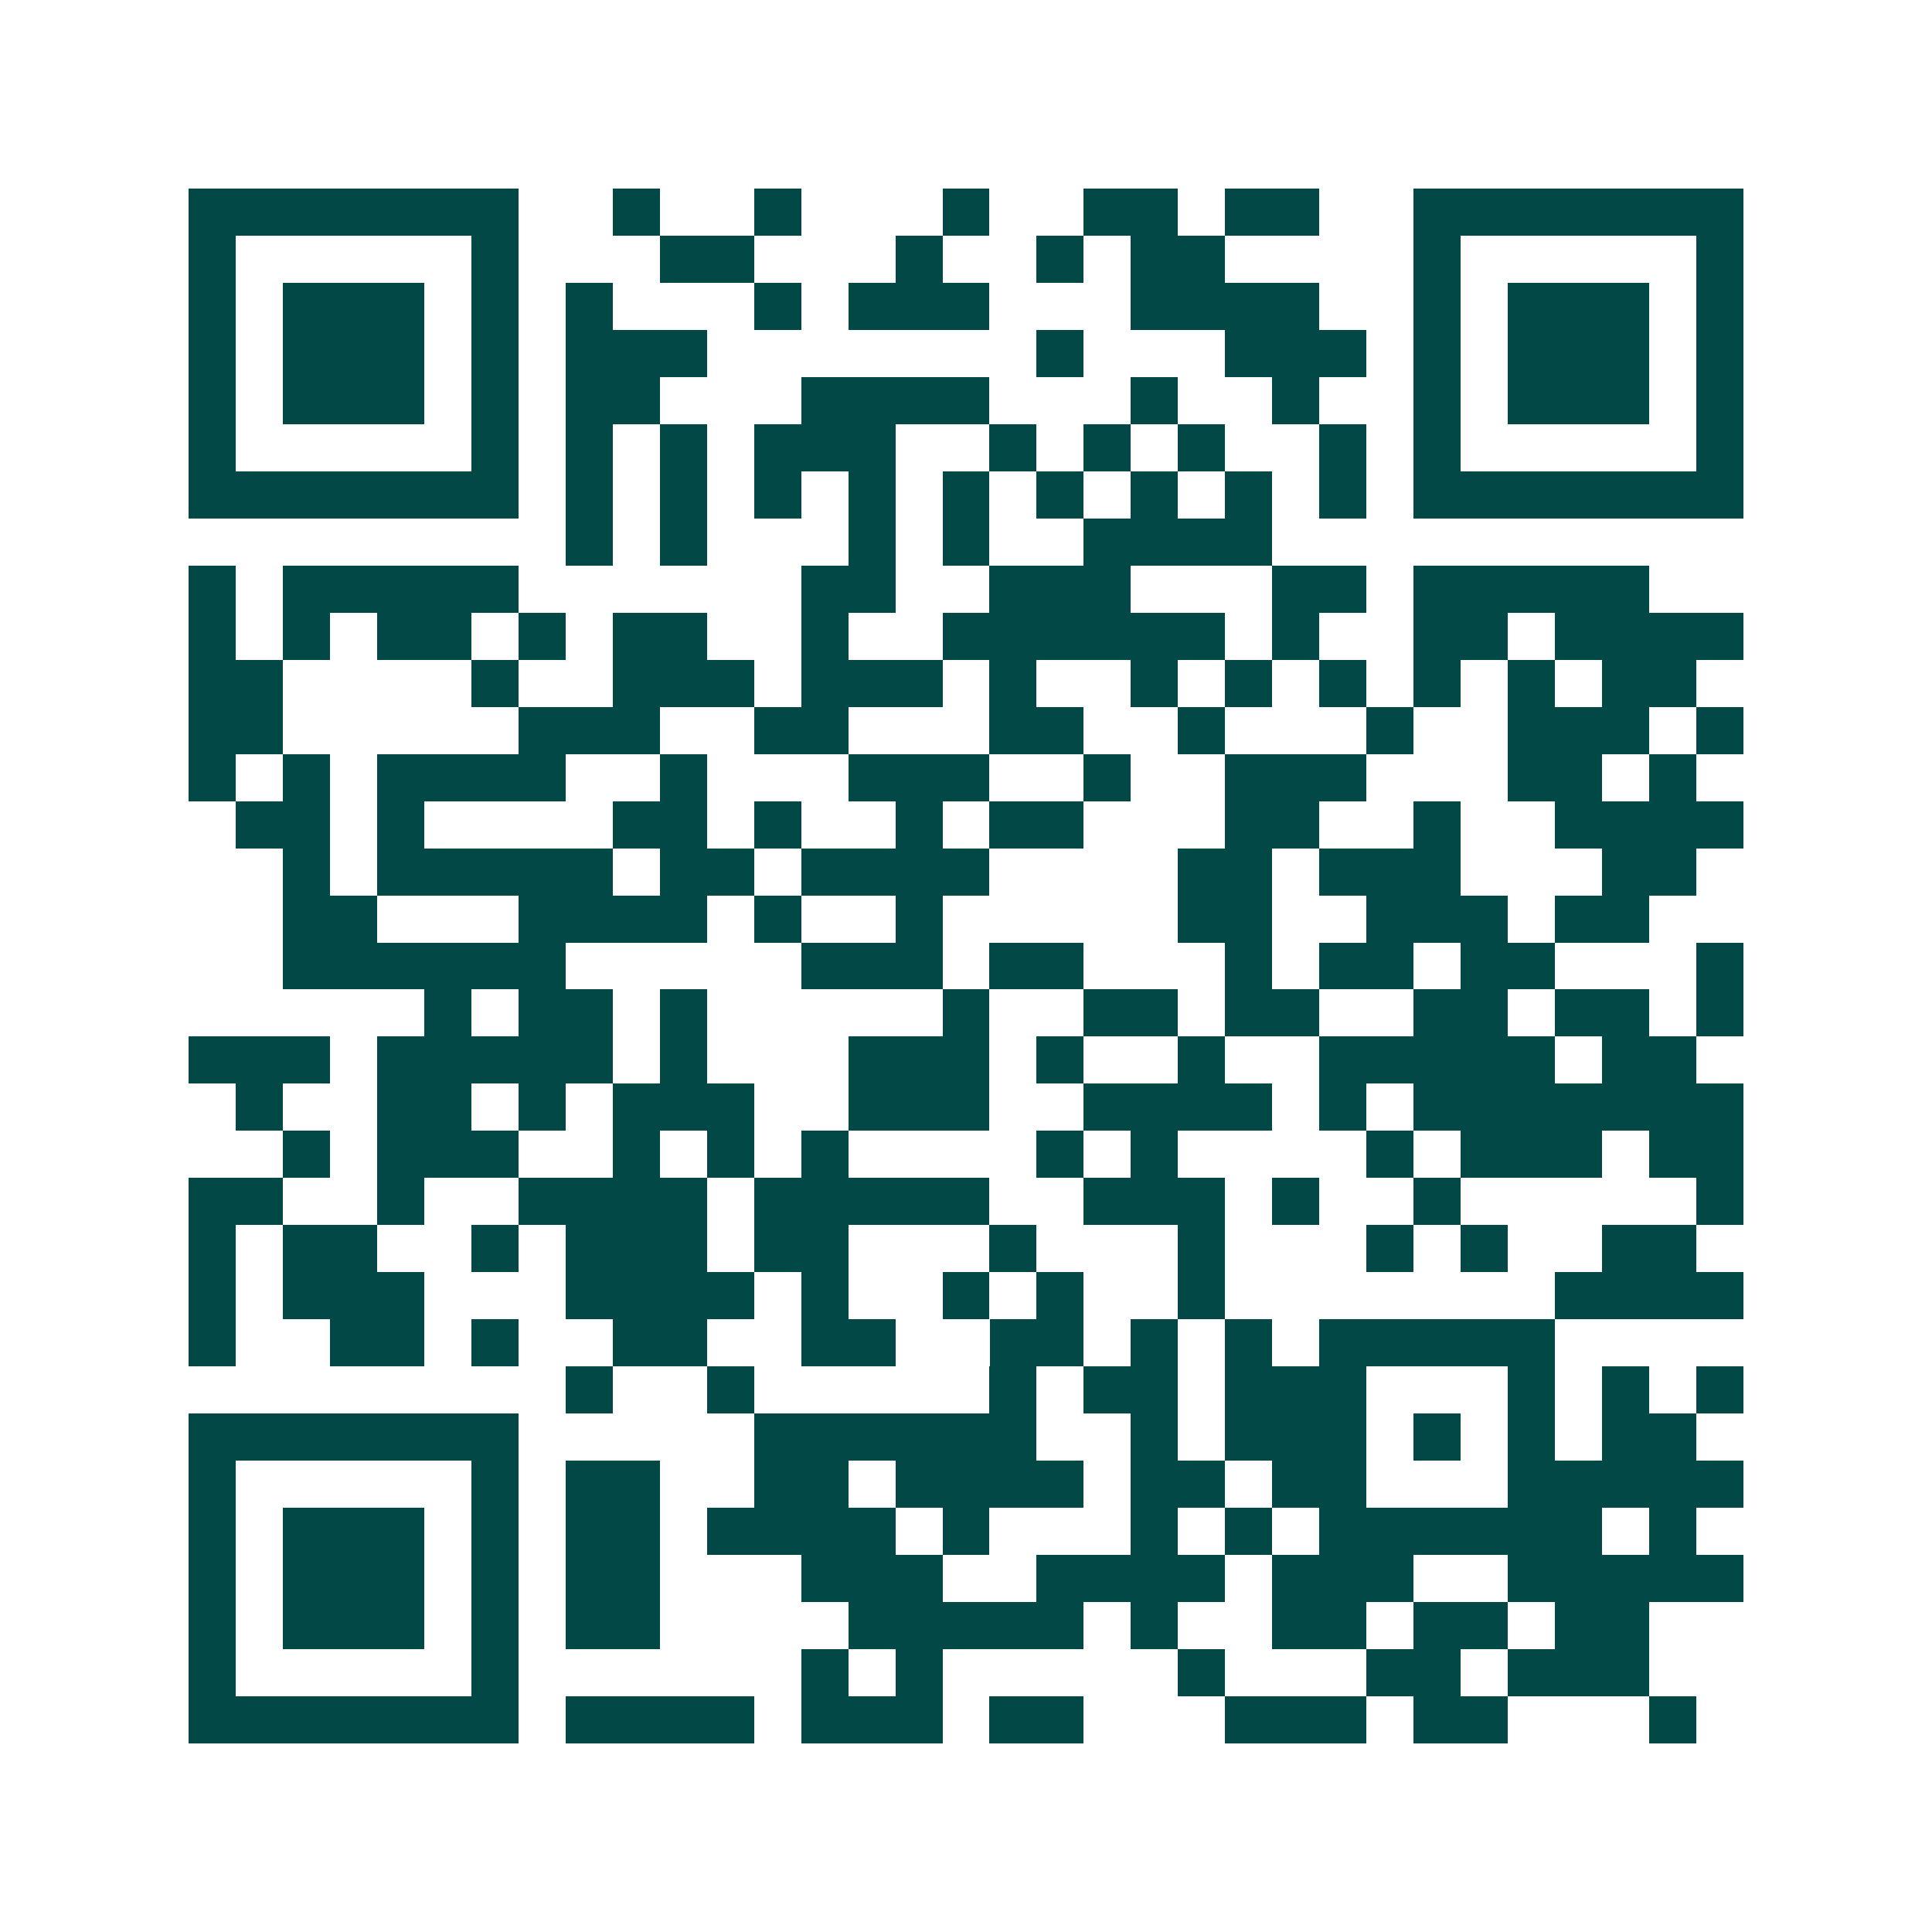 <svg xmlns="http://www.w3.org/2000/svg" width="200" height="200" viewBox="0 0 41 41" shape-rendering="crispEdges"><path fill="#ffffff" d="M0 0h41v41H0z"/><path stroke="#014847" d="M4 4.5h7m2 0h1m2 0h1m3 0h1m2 0h2m1 0h2m2 0h7M4 5.5h1m5 0h1m3 0h2m3 0h1m2 0h1m1 0h2m4 0h1m5 0h1M4 6.5h1m1 0h3m1 0h1m1 0h1m3 0h1m1 0h3m3 0h4m2 0h1m1 0h3m1 0h1M4 7.5h1m1 0h3m1 0h1m1 0h3m7 0h1m3 0h3m1 0h1m1 0h3m1 0h1M4 8.5h1m1 0h3m1 0h1m1 0h2m3 0h4m3 0h1m2 0h1m2 0h1m1 0h3m1 0h1M4 9.5h1m5 0h1m1 0h1m1 0h1m1 0h3m2 0h1m1 0h1m1 0h1m2 0h1m1 0h1m5 0h1M4 10.5h7m1 0h1m1 0h1m1 0h1m1 0h1m1 0h1m1 0h1m1 0h1m1 0h1m1 0h1m1 0h7M12 11.5h1m1 0h1m3 0h1m1 0h1m2 0h4M4 12.5h1m1 0h5m6 0h2m2 0h3m3 0h2m1 0h5M4 13.5h1m1 0h1m1 0h2m1 0h1m1 0h2m2 0h1m2 0h6m1 0h1m2 0h2m1 0h4M4 14.5h2m4 0h1m2 0h3m1 0h3m1 0h1m2 0h1m1 0h1m1 0h1m1 0h1m1 0h1m1 0h2M4 15.5h2m5 0h3m2 0h2m3 0h2m2 0h1m3 0h1m2 0h3m1 0h1M4 16.5h1m1 0h1m1 0h4m2 0h1m3 0h3m2 0h1m2 0h3m3 0h2m1 0h1M5 17.5h2m1 0h1m4 0h2m1 0h1m2 0h1m1 0h2m3 0h2m2 0h1m2 0h4M6 18.5h1m1 0h5m1 0h2m1 0h4m4 0h2m1 0h3m3 0h2M6 19.5h2m3 0h4m1 0h1m2 0h1m5 0h2m2 0h3m1 0h2M6 20.5h6m5 0h3m1 0h2m3 0h1m1 0h2m1 0h2m3 0h1M9 21.5h1m1 0h2m1 0h1m5 0h1m2 0h2m1 0h2m2 0h2m1 0h2m1 0h1M4 22.5h3m1 0h5m1 0h1m3 0h3m1 0h1m2 0h1m2 0h5m1 0h2M5 23.5h1m2 0h2m1 0h1m1 0h3m2 0h3m2 0h4m1 0h1m1 0h7M6 24.5h1m1 0h3m2 0h1m1 0h1m1 0h1m4 0h1m1 0h1m4 0h1m1 0h3m1 0h2M4 25.5h2m2 0h1m2 0h4m1 0h5m2 0h3m1 0h1m2 0h1m5 0h1M4 26.5h1m1 0h2m2 0h1m1 0h3m1 0h2m3 0h1m3 0h1m3 0h1m1 0h1m2 0h2M4 27.5h1m1 0h3m3 0h4m1 0h1m2 0h1m1 0h1m2 0h1m7 0h4M4 28.5h1m2 0h2m1 0h1m2 0h2m2 0h2m2 0h2m1 0h1m1 0h1m1 0h5M12 29.5h1m2 0h1m5 0h1m1 0h2m1 0h3m3 0h1m1 0h1m1 0h1M4 30.5h7m5 0h6m2 0h1m1 0h3m1 0h1m1 0h1m1 0h2M4 31.5h1m5 0h1m1 0h2m2 0h2m1 0h4m1 0h2m1 0h2m3 0h5M4 32.5h1m1 0h3m1 0h1m1 0h2m1 0h4m1 0h1m3 0h1m1 0h1m1 0h6m1 0h1M4 33.5h1m1 0h3m1 0h1m1 0h2m3 0h3m2 0h4m1 0h3m2 0h5M4 34.5h1m1 0h3m1 0h1m1 0h2m4 0h5m1 0h1m2 0h2m1 0h2m1 0h2M4 35.5h1m5 0h1m6 0h1m1 0h1m5 0h1m3 0h2m1 0h3M4 36.5h7m1 0h4m1 0h3m1 0h2m3 0h3m1 0h2m3 0h1"/></svg>

